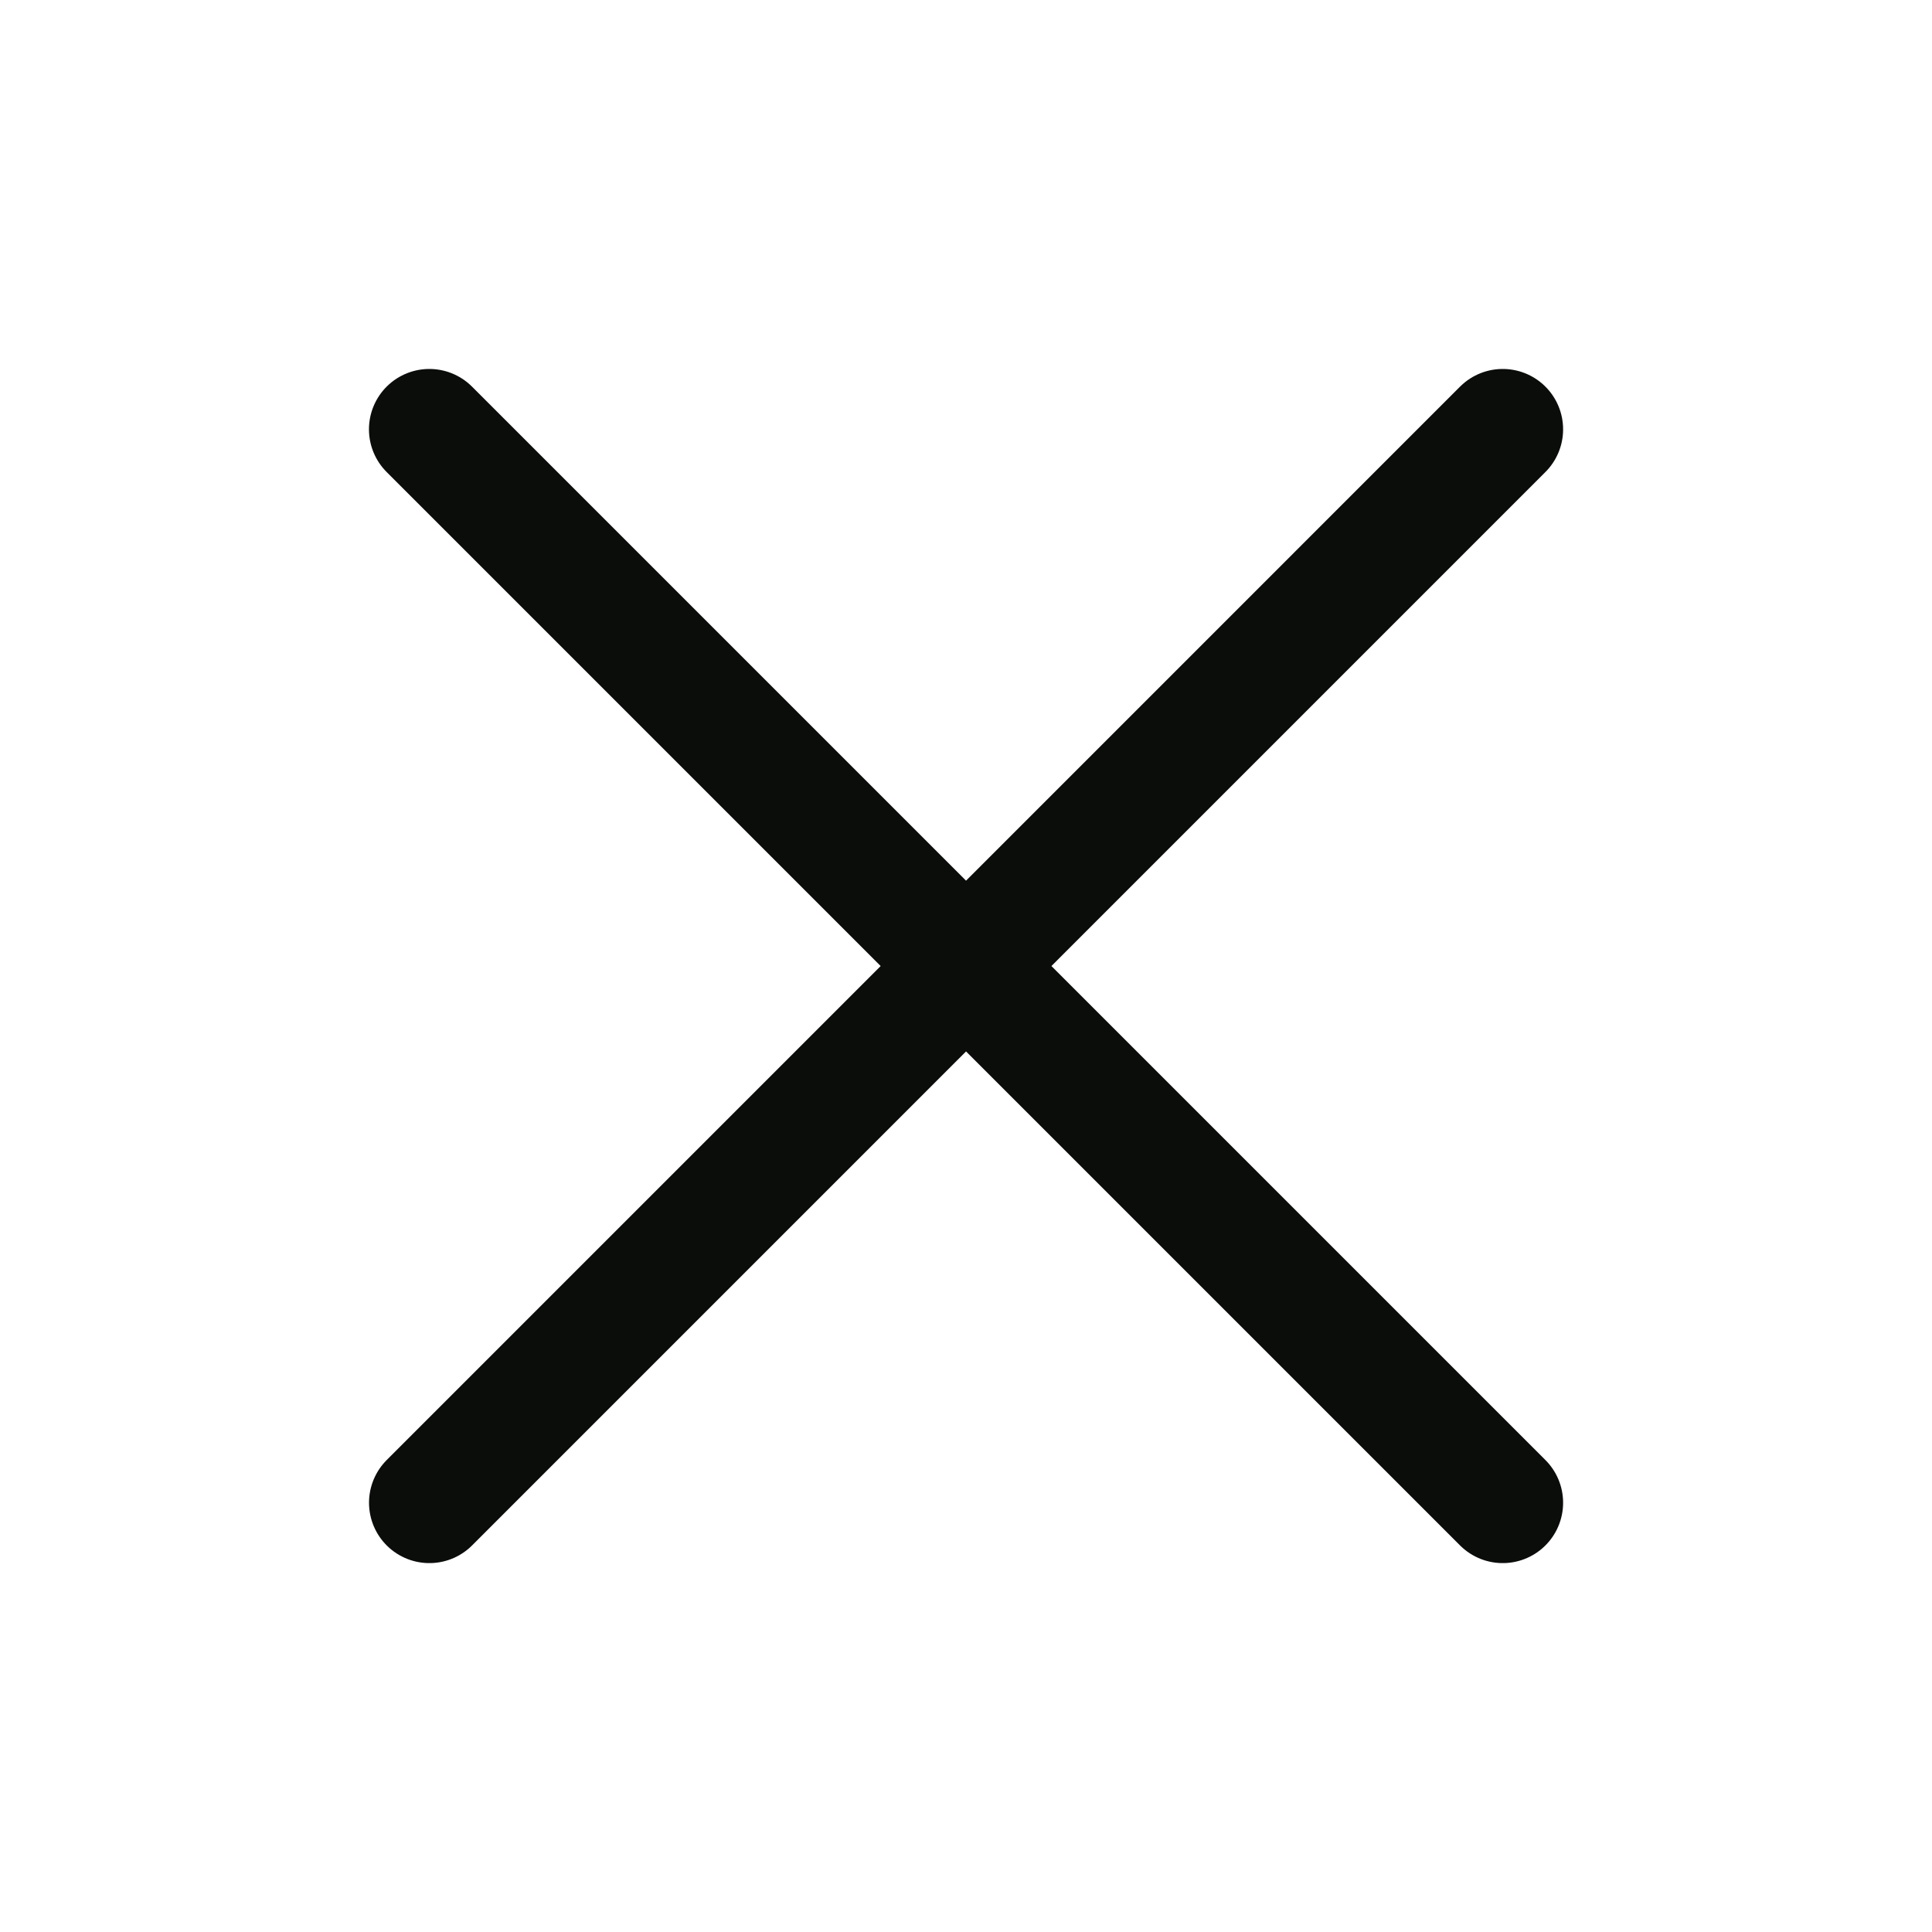 <svg width="32" height="32" fill="none" xmlns="http://www.w3.org/2000/svg"><path d="M7.111 7.111L24.89 24.89m-17.778 0L24.89 7.111" stroke="#0B0D0B" stroke-width="2" stroke-linecap="round" stroke-linejoin="round"/></svg>